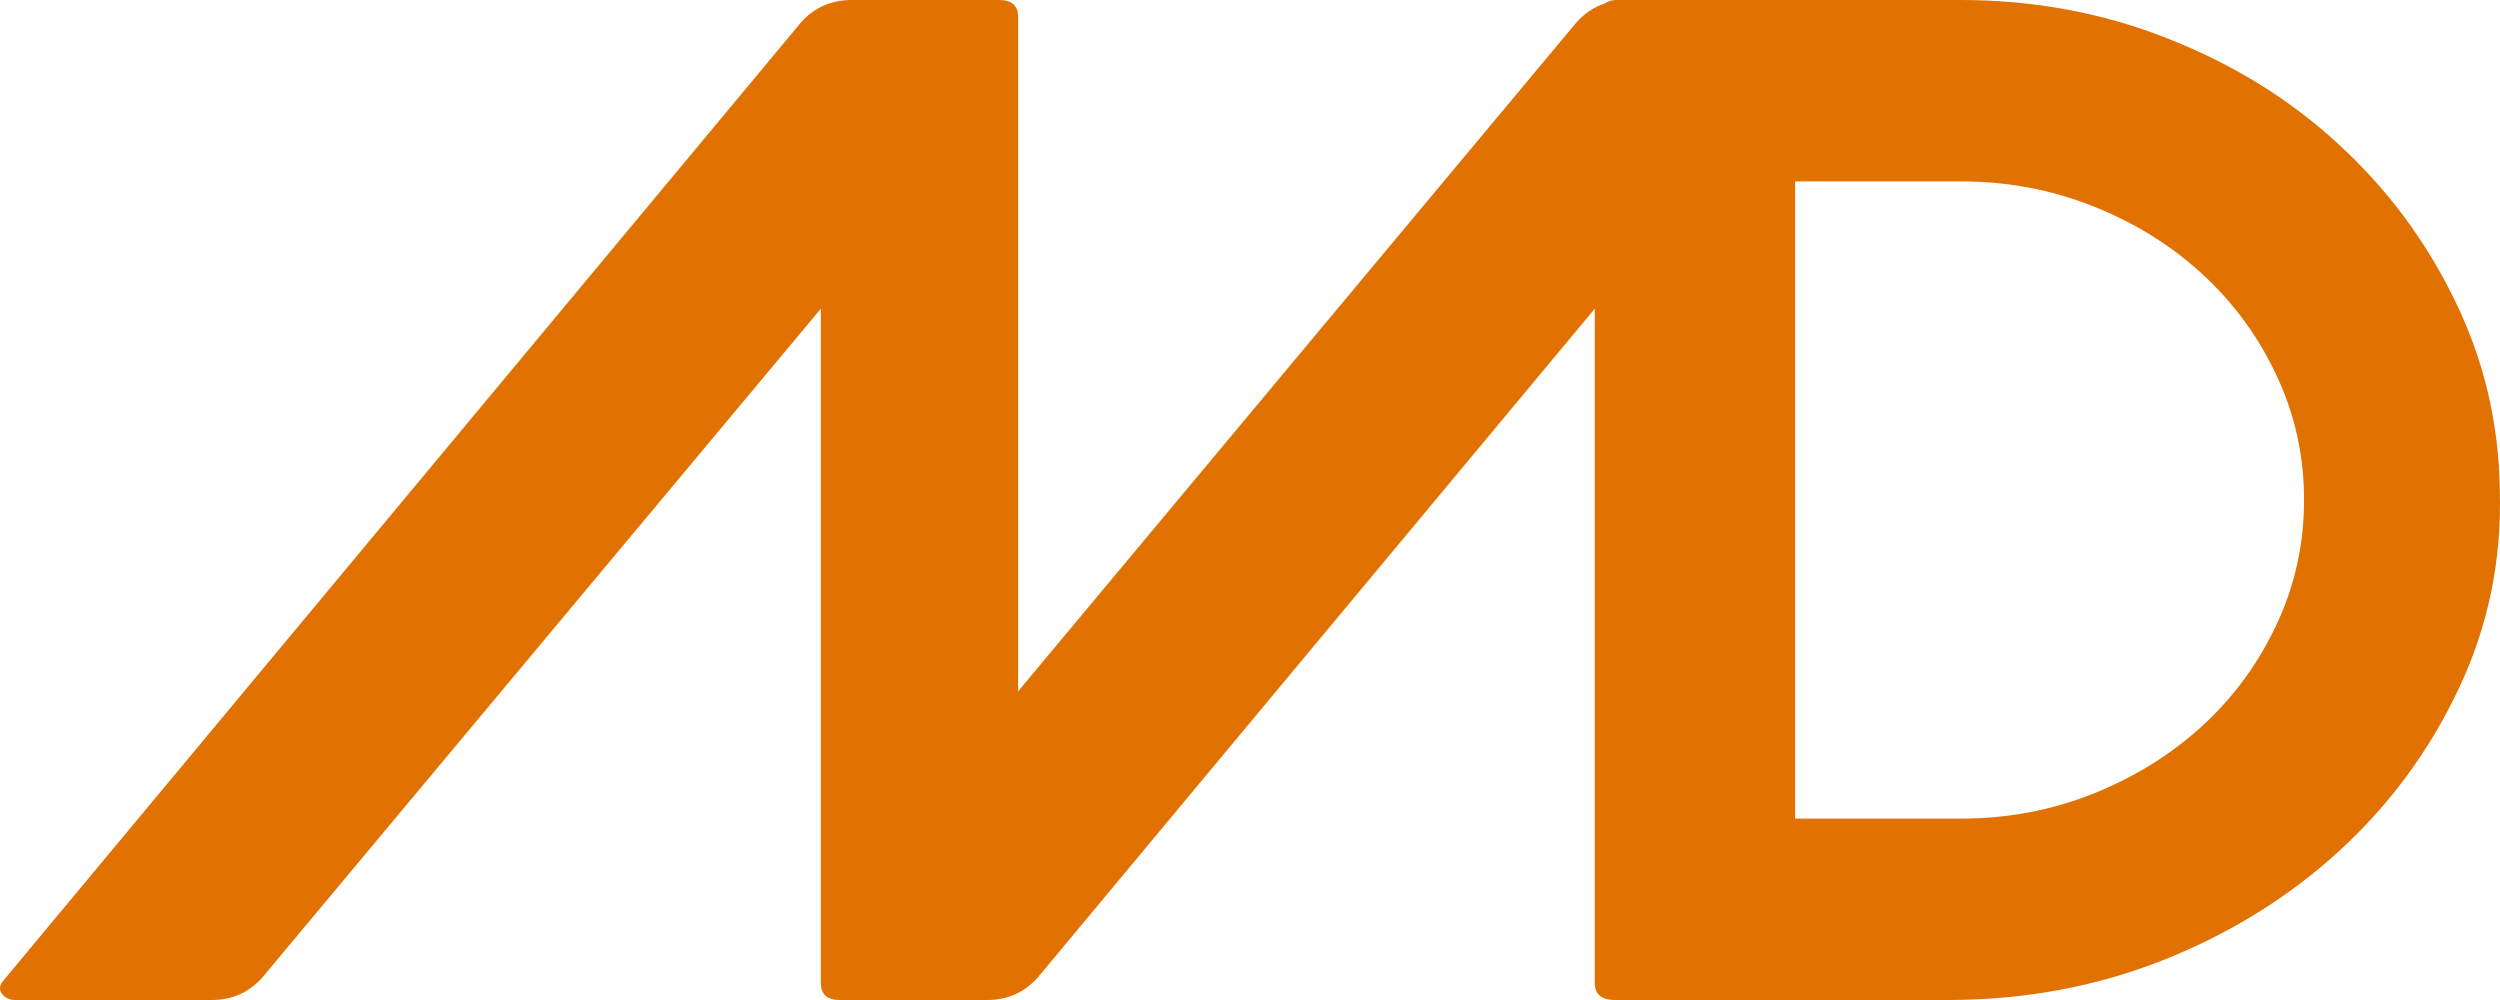 <?xml version="1.0" encoding="utf-8"?>
<svg width="250" height="100" viewBox="0 0 250 100" fill="none" xmlns="http://www.w3.org/2000/svg">
  <path d="M0.377 98.012L80.079 2.267C81.416 0.756 83.12 0 85.19 0L99.919 0C101.181 0 101.812 0.57 101.812 1.709L101.812 69.132L157.622 2.267C158.446 1.336 159.408 0.692 160.51 0.335C160.839 0.112 161.212 0 161.627 0L196.035 0C203.413 0 210.34 1.291 216.815 3.872C223.315 6.429 228.975 9.929 233.793 14.37C238.637 18.788 242.514 23.974 245.426 29.927C248.362 35.88 249.88 42.239 249.981 49.006C250.182 56.052 248.814 62.667 245.877 68.853C242.966 75.038 238.988 80.444 233.944 85.072C228.899 89.699 223.014 93.35 216.288 96.024C209.562 98.675 202.397 100 194.793 100L161.522 100C160.158 100 159.477 99.43 159.477 98.291L159.477 30.869L103.819 97.698C102.481 99.233 100.777 100 98.707 100L83.978 100C82.716 100 82.085 99.43 82.085 98.291L82.085 30.869L26.276 97.698C24.938 99.233 23.234 100 21.164 100L1.475 100C0.945 100 0.516 99.791 0.188 99.372C-0.115 98.93 -0.052 98.477 0.377 98.012L0.377 98.012ZM179.509 81.863L196.035 81.863C200.753 81.863 205.195 81.025 209.361 79.351C213.527 77.677 217.179 75.398 220.316 72.515C223.453 69.608 225.913 66.225 227.695 62.365C229.502 58.505 230.405 54.377 230.405 49.983C230.405 45.611 229.502 41.495 227.695 37.635C225.913 33.775 223.453 30.392 220.316 27.485C217.179 24.579 213.527 22.3 209.361 20.649C205.195 18.974 200.753 18.137 196.035 18.137L179.509 18.137L179.509 81.863L179.509 81.863Z" fill="#E17100" />
</svg>